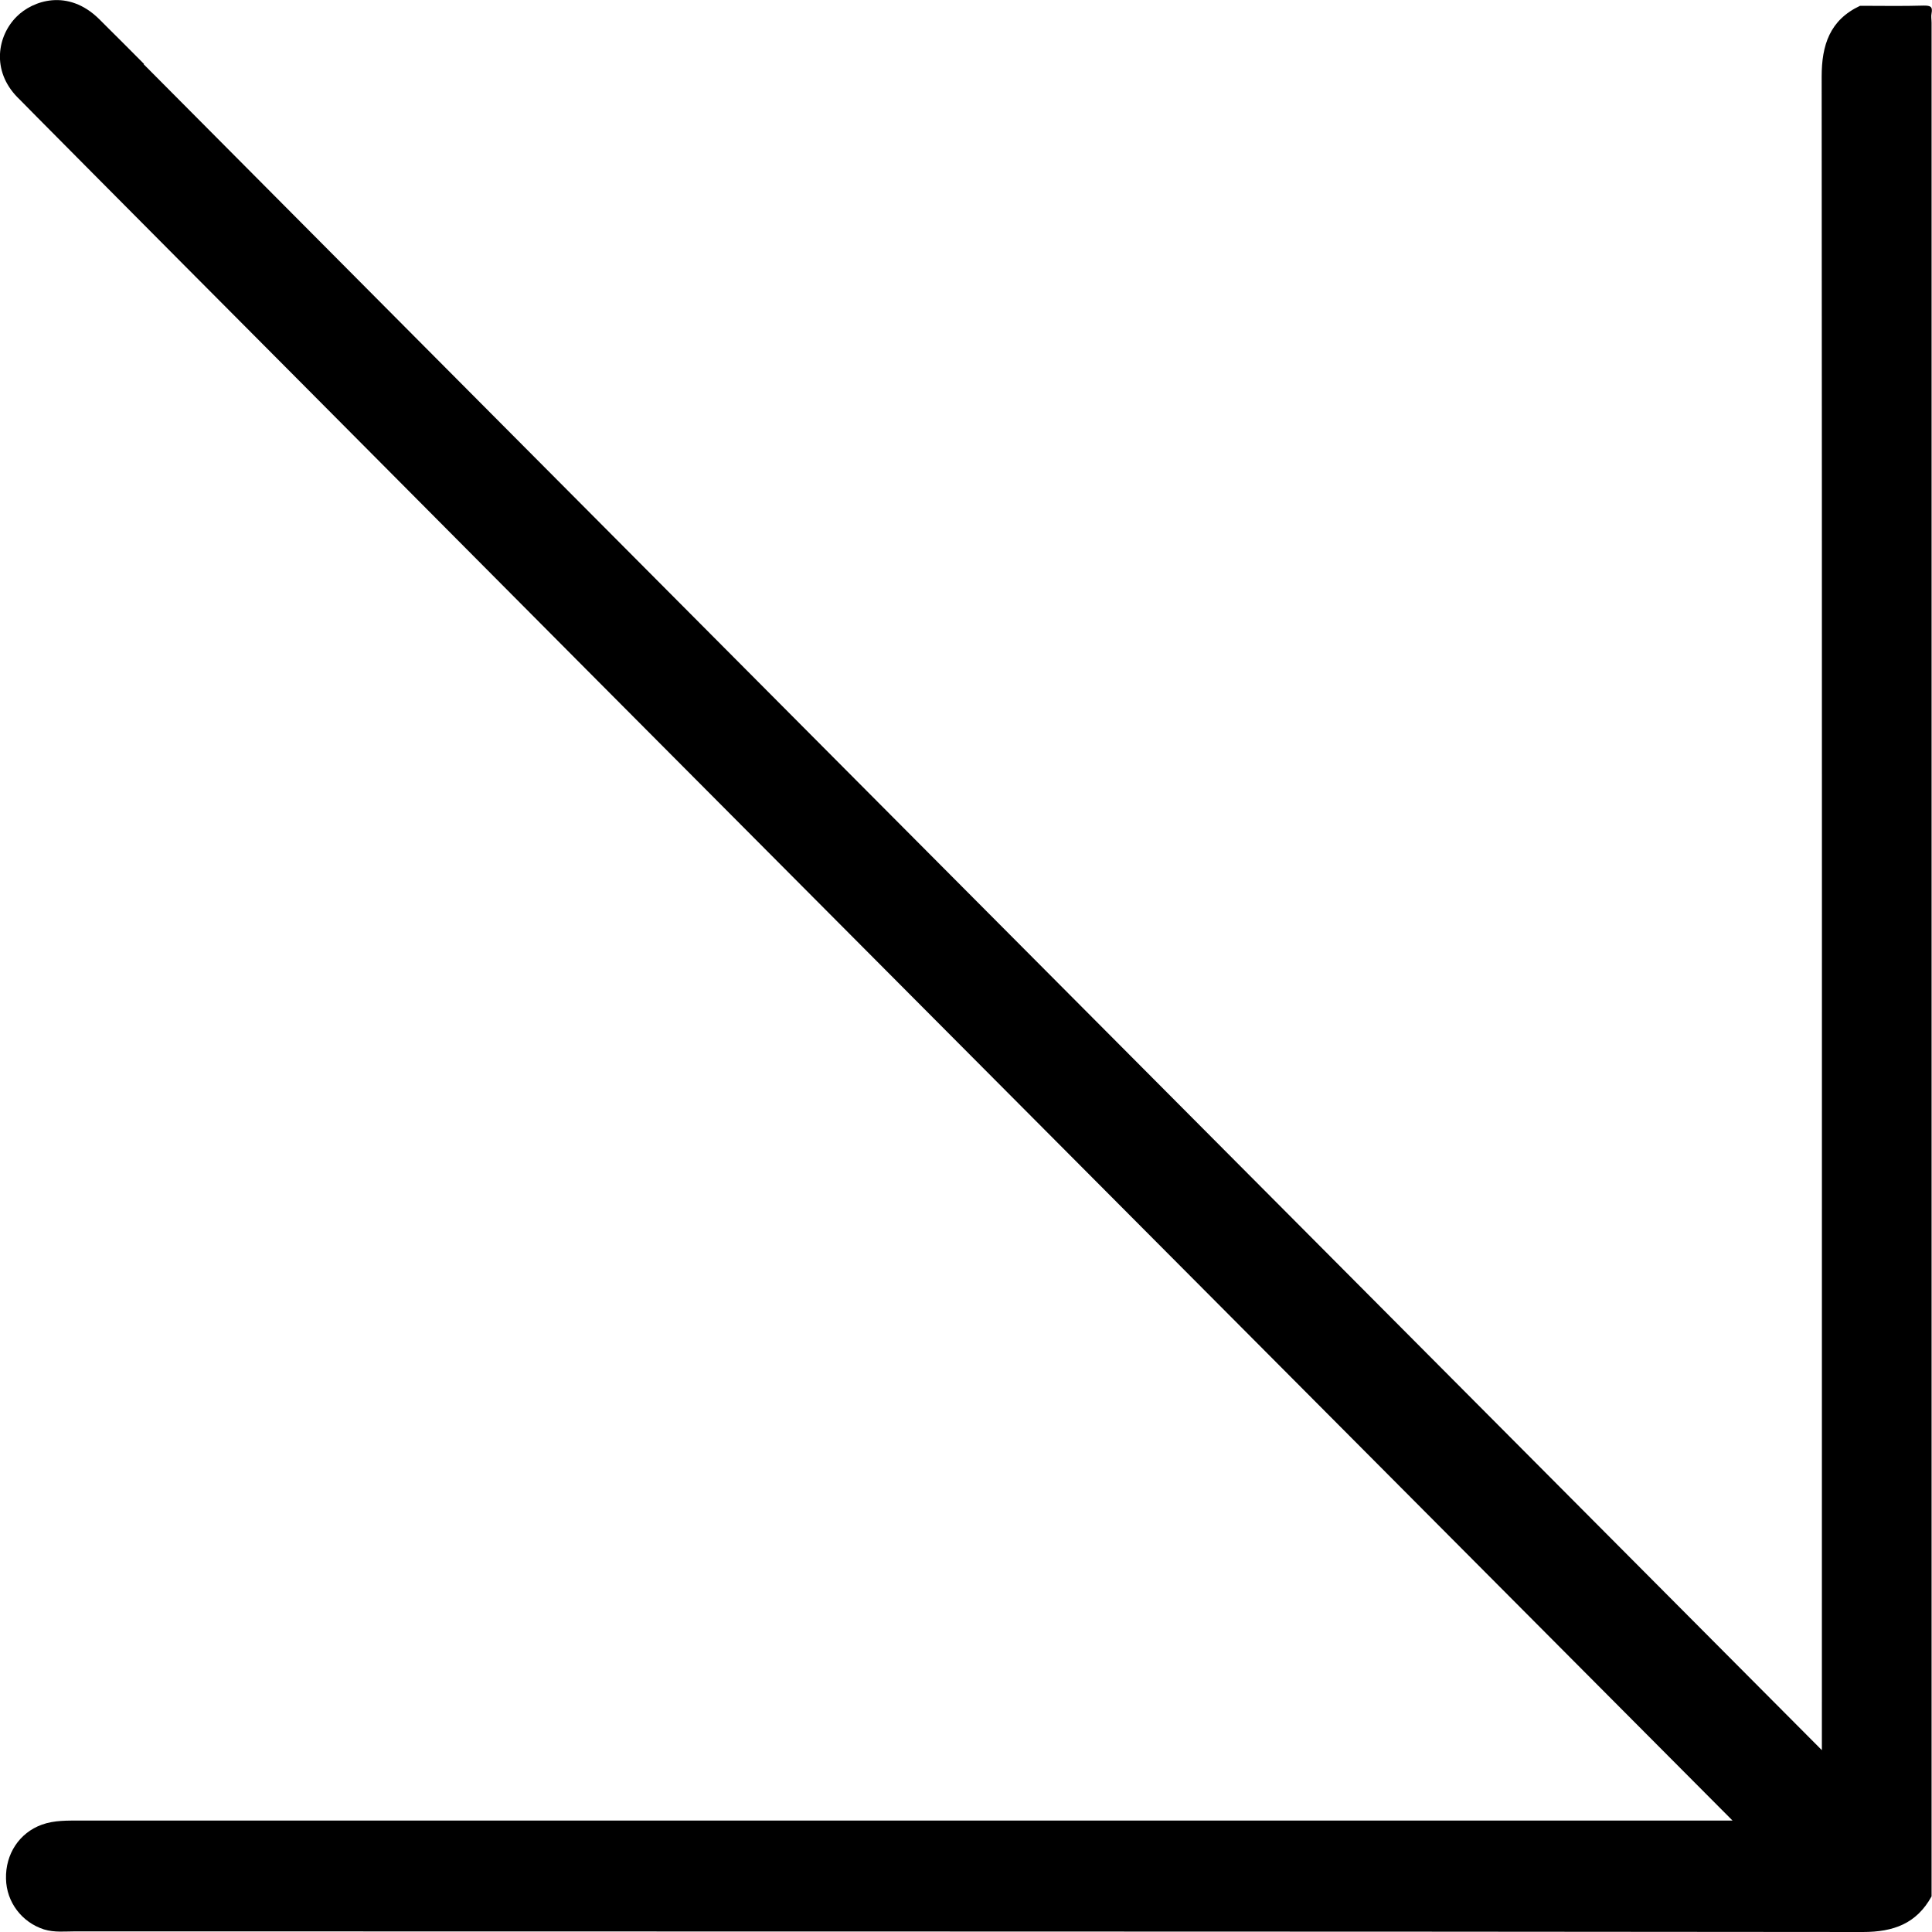<svg width="9" height="9" viewBox="0 0 9 9" fill="none" xmlns="http://www.w3.org/2000/svg">
<g clip-path="url(#clip0_6699_711)">
<path d="M8.962 0.026C8.863 0.029 8.764 0.027 8.665 0.027C8.524 0.093 8.486 0.21 8.486 0.357C8.488 2.956 8.487 5.555 8.487 8.153C5.898 5.553 1.668 1.305 0.669 0.299L0.671 0.298C0.595 0.222 0.54 0.166 0.503 0.13C0.485 0.112 0.471 0.098 0.462 0.089C0.316 -0.055 0.152 0.003 0.078 0.077C-0.012 0.166 -0.041 0.328 0.081 0.453L0.1 0.472C0.116 0.488 0.139 0.512 0.17 0.543C0.232 0.605 0.322 0.696 0.436 0.811C0.665 1.042 0.993 1.371 1.386 1.766C2.171 2.556 3.219 3.609 4.267 4.661C5.818 6.219 7.368 7.775 8.071 8.481C5.506 8.481 2.941 8.481 0.376 8.481C0.315 8.481 0.253 8.479 0.195 8.5C0.09 8.538 0.025 8.637 0.028 8.752C0.03 8.861 0.102 8.955 0.205 8.988C0.254 9.003 0.304 8.997 0.353 8.997C3.128 8.998 5.903 8.997 8.678 9C8.821 9 8.928 8.961 8.998 8.834V0.106C8.998 0.091 8.995 0.076 8.998 0.062C9.004 0.03 8.992 0.026 8.962 0.026Z" fill="black"/>
</g>
<defs>
<clipPath id="clip0_6699_711">
<rect width="9" height="9" fill="white"/>
</clipPath>
</defs>
</svg>
